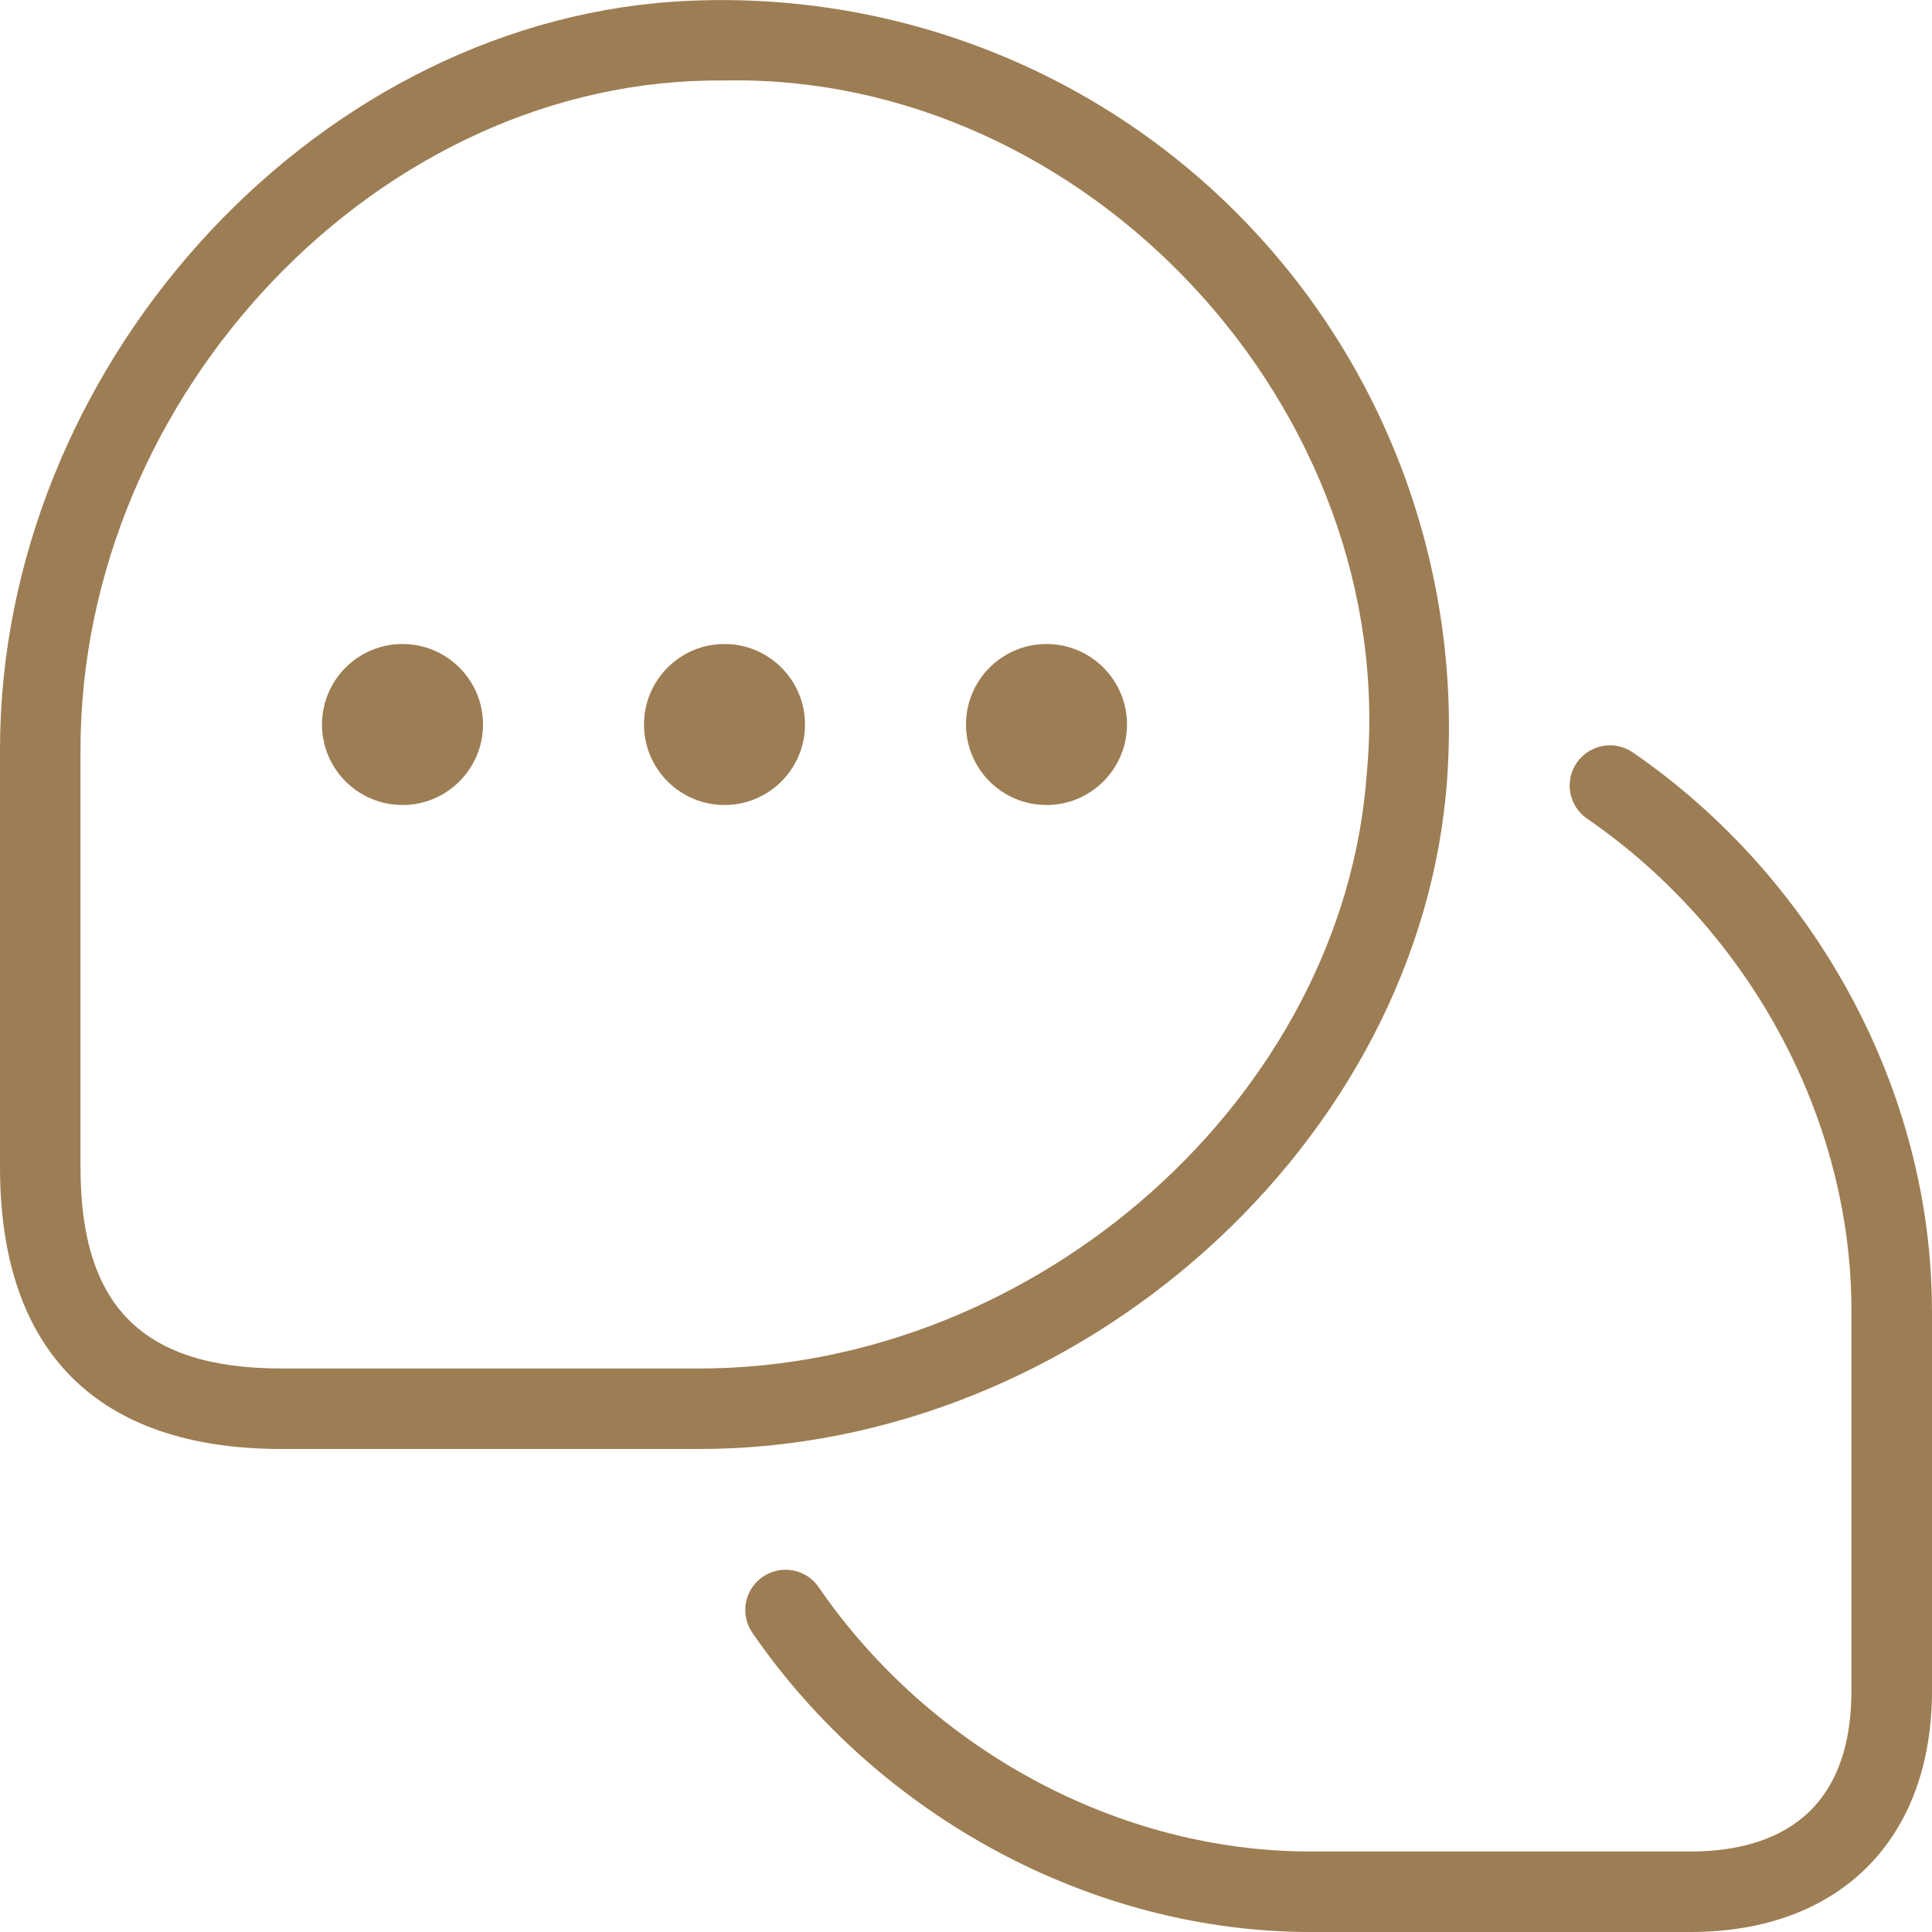 <svg xmlns="http://www.w3.org/2000/svg" width="72" height="72" viewBox="0 0 72 72" fill="none"><g clip-path="url(#clip0_1235_1101)"><path d="M53.931 29.022C54.486 21.162 51.618 13.467 46.065 7.914C40.512 2.361 32.844 -0.465 25.044 0.066C11.469 1.029 0 13.791 0 27.936V43.5C0 50.37 3.63 54 10.5 54H26.055C40.209 54 52.977 42.564 53.931 29.022ZM26.055 51H10.5C5.313 51 3 48.687 3 43.5V27.936C3 14.7 14.157 2.88 26.952 3C40.518 2.703 52.197 15.276 50.937 28.812C50.088 40.842 38.691 51 26.052 51H26.055ZM72 48.825V63.003C72 68.553 68.553 72 63 72H48.834C40.74 72 32.772 67.728 28.038 60.849C27.57 60.165 27.741 59.232 28.425 58.764C29.109 58.296 30.042 58.464 30.51 59.151C34.689 65.226 41.709 69 48.831 69H62.997C65.736 69 68.997 67.959 68.997 63.003V48.825C68.997 41.703 65.223 34.686 59.148 30.51C58.464 30.042 58.293 29.106 58.761 28.425C59.235 27.744 60.165 27.57 60.846 28.038C67.722 32.766 71.997 40.731 71.997 48.828L72 48.825ZM30 27C30 28.656 28.656 30 27 30C25.344 30 24 28.656 24 27C24 25.344 25.344 24 27 24C28.656 24 30 25.344 30 27ZM18 27C18 28.656 16.656 30 15 30C13.344 30 12 28.656 12 27C12 25.344 13.344 24 15 24C16.656 24 18 25.344 18 27ZM42 27C42 28.656 40.656 30 39 30C37.344 30 36 28.656 36 27C36 25.344 37.344 24 39 24C40.656 24 42 25.344 42 27Z" fill="#9D7D53"></path></g><defs><clipPath id="clip0_1235_1101"><rect width="72" height="72" fill="white"></rect></clipPath></defs></svg>